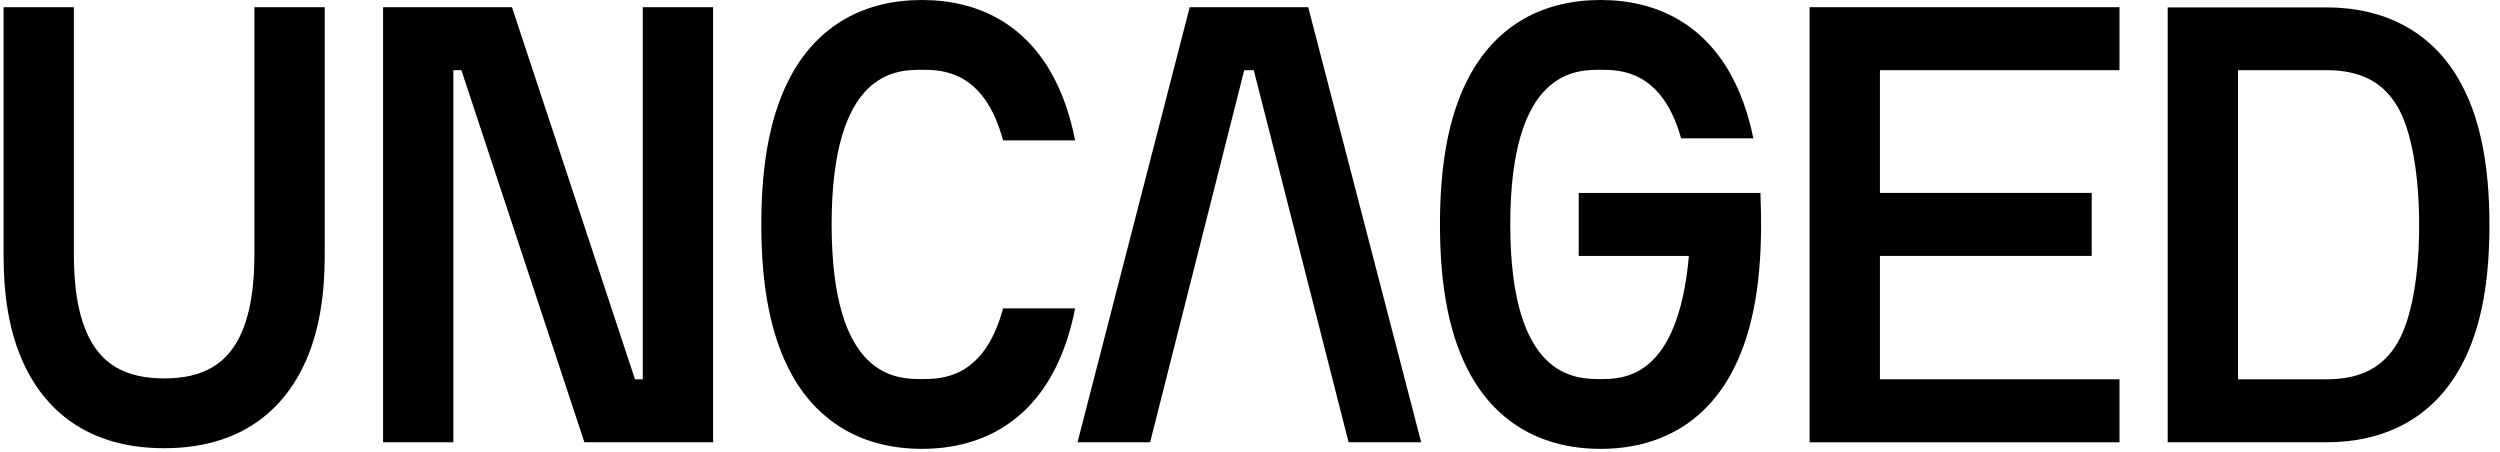 <?xml version="1.0" encoding="UTF-8"?> <svg xmlns="http://www.w3.org/2000/svg" width="177" height="32" viewBox="0 0 177 32" fill="none"><path d="M119.876 13.933C119.876 13.933 119.876 13.936 119.879 13.936V13.933H119.876Z" fill="black"></path><path d="M32.099 31.314H27.122V0.51H36.248L44.957 26.855H45.51V0.51H50.488V31.314H41.375L32.666 4.968H32.099V31.314Z" fill="black"></path><path d="M150.06 4.968V0.51H128.121V31.314H150.06V26.855H133.099V18.118H148.094V13.659H133.099V4.968H150.06Z" fill="black"></path><path d="M11.621 31.733C5.558 31.733 2.808 28.348 1.568 25.508C0.253 22.495 0.253 19.246 0.253 17.685V0.51H5.231V17.684C5.231 18.913 5.231 21.47 6.136 23.544C7.103 25.759 8.846 26.791 11.621 26.791C14.397 26.791 16.14 25.759 17.107 23.544C18.012 21.47 18.012 18.913 18.012 17.684V0.51H22.99V17.684C22.99 19.246 22.99 22.494 21.675 25.508C20.436 28.348 17.685 31.733 11.621 31.733Z" fill="black"></path><path d="M65.269 26.837C63.521 26.837 58.879 26.837 58.879 15.89C58.879 4.942 63.521 4.941 65.269 4.941C66.614 4.941 69.677 4.941 71.016 9.942H76.121C75.759 8.113 75.203 6.54 74.448 5.197C72.537 1.797 69.362 0 65.269 0C61.175 0 58.002 1.797 56.091 5.197C54.617 7.819 53.901 11.317 53.901 15.89C53.901 20.462 54.617 23.959 56.091 26.581C58.002 29.981 61.176 31.778 65.269 31.778C69.362 31.778 72.537 29.981 74.448 26.581C75.202 25.238 75.758 23.665 76.12 21.836H71.016C69.677 26.837 66.615 26.837 65.269 26.837Z" fill="black"></path><path d="M100.62 31.314H95.481L88.766 4.968H88.092L81.428 31.314H76.289L84.231 0.51H92.621L100.62 31.314Z" fill="black"></path><path d="M124.685 15.89C124.685 20.461 123.97 23.959 122.495 26.581C120.584 29.981 117.41 31.778 113.317 31.778C109.225 31.778 106.049 29.981 104.139 26.581C102.666 23.959 101.949 20.461 101.949 15.89C101.949 11.318 102.666 7.819 104.139 5.197C106.05 1.797 109.224 0 113.318 0C117.412 0 120.584 1.797 122.496 5.197C123.23 6.503 123.775 8.026 124.138 9.792H119.022C117.665 4.941 114.65 4.941 113.318 4.941C111.57 4.941 106.927 4.941 106.927 15.89C106.927 26.838 111.57 26.837 113.318 26.837C114.889 26.837 118.801 26.837 119.574 18.118H111.773V13.66H124.638C124.669 14.561 124.685 15.214 124.685 15.89Z" fill="black"></path><path d="M174.031 5.539C172.096 2.258 168.867 0.523 164.695 0.523H153.473V31.314H164.695C168.867 31.314 172.095 29.58 174.031 26.299C175.526 23.764 176.253 20.414 176.253 15.945C176.253 11.477 175.526 8.074 174.031 5.539ZM169.736 24.285C168.701 26.038 167.099 26.855 164.695 26.855H158.451V4.968H164.695C167.099 4.968 168.701 5.785 169.736 7.54C170.757 9.273 171.276 12.43 171.276 15.946C171.276 19.463 170.757 22.552 169.736 24.285Z" fill="black"></path></svg> 